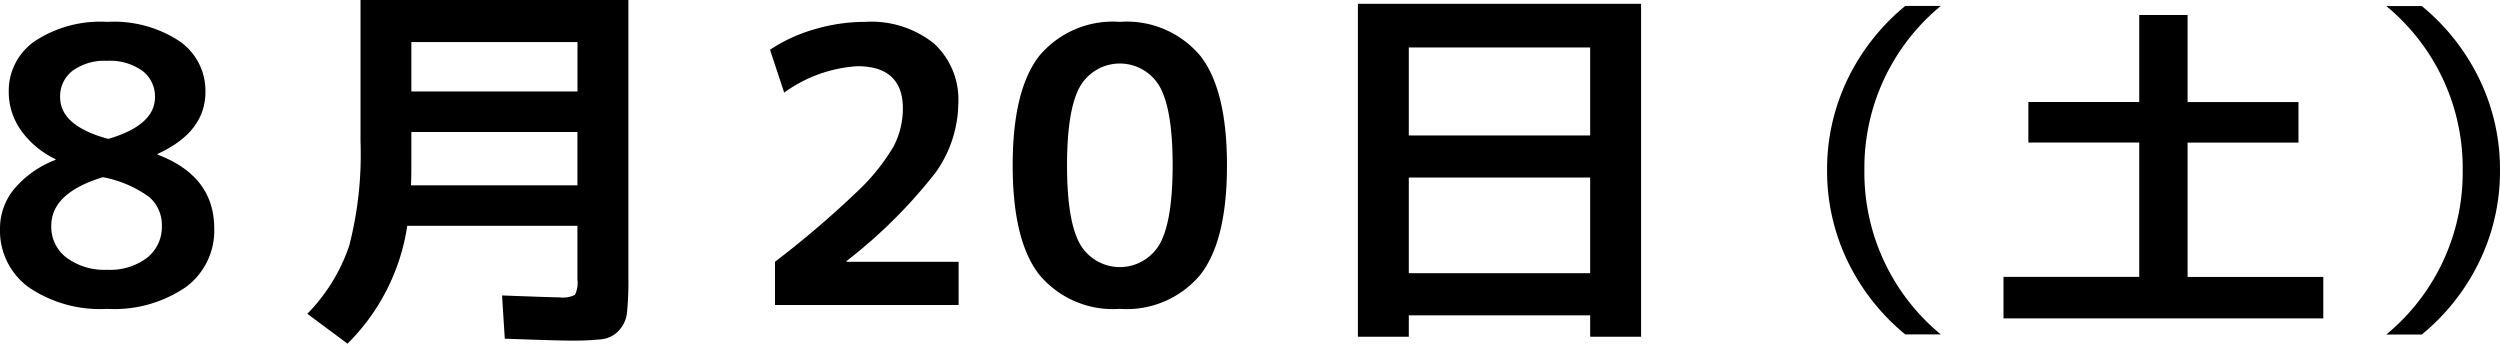 <svg xmlns="http://www.w3.org/2000/svg" viewBox="0 0 182.93 25.145"><g id="レイヤー_2" data-name="レイヤー 2"><g id="artwork"><path d="M2.548,3.011A8.714,8.714,0,0,1,7.84,1.6a8.718,8.718,0,0,1,5.292,1.414,4.408,4.408,0,0,1,1.9,3.71q0,2.94-3.5,4.536v.056q4.143,1.568,4.144,5.4A5.127,5.127,0,0,1,13.608,21,9.254,9.254,0,0,1,7.84,22.6,9.253,9.253,0,0,1,2.072,21,5.125,5.125,0,0,1,0,16.717a4.537,4.537,0,0,1,1.022-2.87A7.359,7.359,0,0,1,4.06,11.7v-.056a6.559,6.559,0,0,1-2.52-2.1,4.844,4.844,0,0,1-.9-2.828A4.406,4.406,0,0,1,2.548,3.011Zm4.984,9.954q-3.78,1.148-3.78,3.556a2.825,2.825,0,0,0,1.12,2.337,4.661,4.661,0,0,0,2.968.882,4.486,4.486,0,0,0,2.926-.882,2.87,2.87,0,0,0,1.078-2.337,2.693,2.693,0,0,0-.938-2.115A8.452,8.452,0,0,0,7.532,12.965Zm.392-2.8Q11.34,9.156,11.34,7.112a2.336,2.336,0,0,0-.924-1.931A4.063,4.063,0,0,0,7.84,4.452a3.951,3.951,0,0,0-2.534.729A2.348,2.348,0,0,0,4.4,7.112Q4.4,9.214,7.924,10.164Z"/><path d="M25.428,25.145l-2.94-2.185a13.09,13.09,0,0,0,3.066-4.983,26.709,26.709,0,0,0,.826-7.617V0h19.6V20.356a22.891,22.891,0,0,1-.1,2.506,2.28,2.28,0,0,1-.6,1.33,2.03,2.03,0,0,1-1.246.63,19.682,19.682,0,0,1-2.338.1q-.924,0-4.76-.14l-.2-3.164q3.7.141,4.2.141a2,2,0,0,0,1.134-.183,2.012,2.012,0,0,0,.182-1.134V16.521H29.8A15.312,15.312,0,0,1,25.428,25.145ZM30.1,9.66v2.3q0,1.094-.028,1.6h12.18V9.66Zm0-2.968H42.256V3.08H30.1Z"/><path d="M56.708,19.152a70.454,70.454,0,0,0,5.9-5.026,15.036,15.036,0,0,0,2.757-3.374,5.981,5.981,0,0,0,.7-2.8q0-3.106-3.332-3.107A10.2,10.2,0,0,0,57.38,6.776L56.344,3.641a11.528,11.528,0,0,1,3.262-1.5A13.009,13.009,0,0,1,63.289,1.6a7.35,7.35,0,0,1,5.053,1.582,5.56,5.56,0,0,1,1.779,4.382,8.855,8.855,0,0,1-1.666,5.067A36.907,36.907,0,0,1,61.944,19.1v.055h8.2v3.164H56.708Z"/><path d="M76.046,4.089A7.016,7.016,0,0,1,81.94,1.6a7.013,7.013,0,0,1,5.894,2.492Q89.781,6.581,89.78,12.1T87.834,20.1A7.014,7.014,0,0,1,81.94,22.6,7.016,7.016,0,0,1,76.046,20.1Q74.1,17.613,74.1,12.1T76.046,4.089Zm2.982,13.775a3.365,3.365,0,0,0,5.825,0q.951-1.68.952-5.767t-.952-5.769a3.365,3.365,0,0,0-5.825,0q-.951,1.68-.951,5.769T79.028,17.864Z"/><path d="M99.36.28h20.721V24.641h-3.725V23.072H103.085v1.569H99.36Zm3.725,9.632h13.271V3.473H103.085Zm0,3.08v7h13.271v-7Z"/><path d="M136.421,12.456a15.35,15.35,0,0,0,5.59,12.013h-2.6a15.79,15.79,0,0,1-4.238-5.4,15.172,15.172,0,0,1-1.482-6.617,15.171,15.171,0,0,1,1.482-6.616,15.8,15.8,0,0,1,4.238-5.4h2.6A15.349,15.349,0,0,0,136.421,12.456Z"/><path d="M160.071,1.1v6.37h8.113v2.964h-8.113v9.828H170V23.3H146.6V20.257h9.932V10.429h-8.112V7.465h8.112V1.1Z"/><path d="M180.2,12.456A15.349,15.349,0,0,0,174.61.444h2.6a15.812,15.812,0,0,1,4.238,5.4,15.157,15.157,0,0,1,1.482,6.616,15.158,15.158,0,0,1-1.482,6.617,15.8,15.8,0,0,1-4.238,5.4h-2.6A15.35,15.35,0,0,0,180.2,12.456Z"/></g></g></svg>